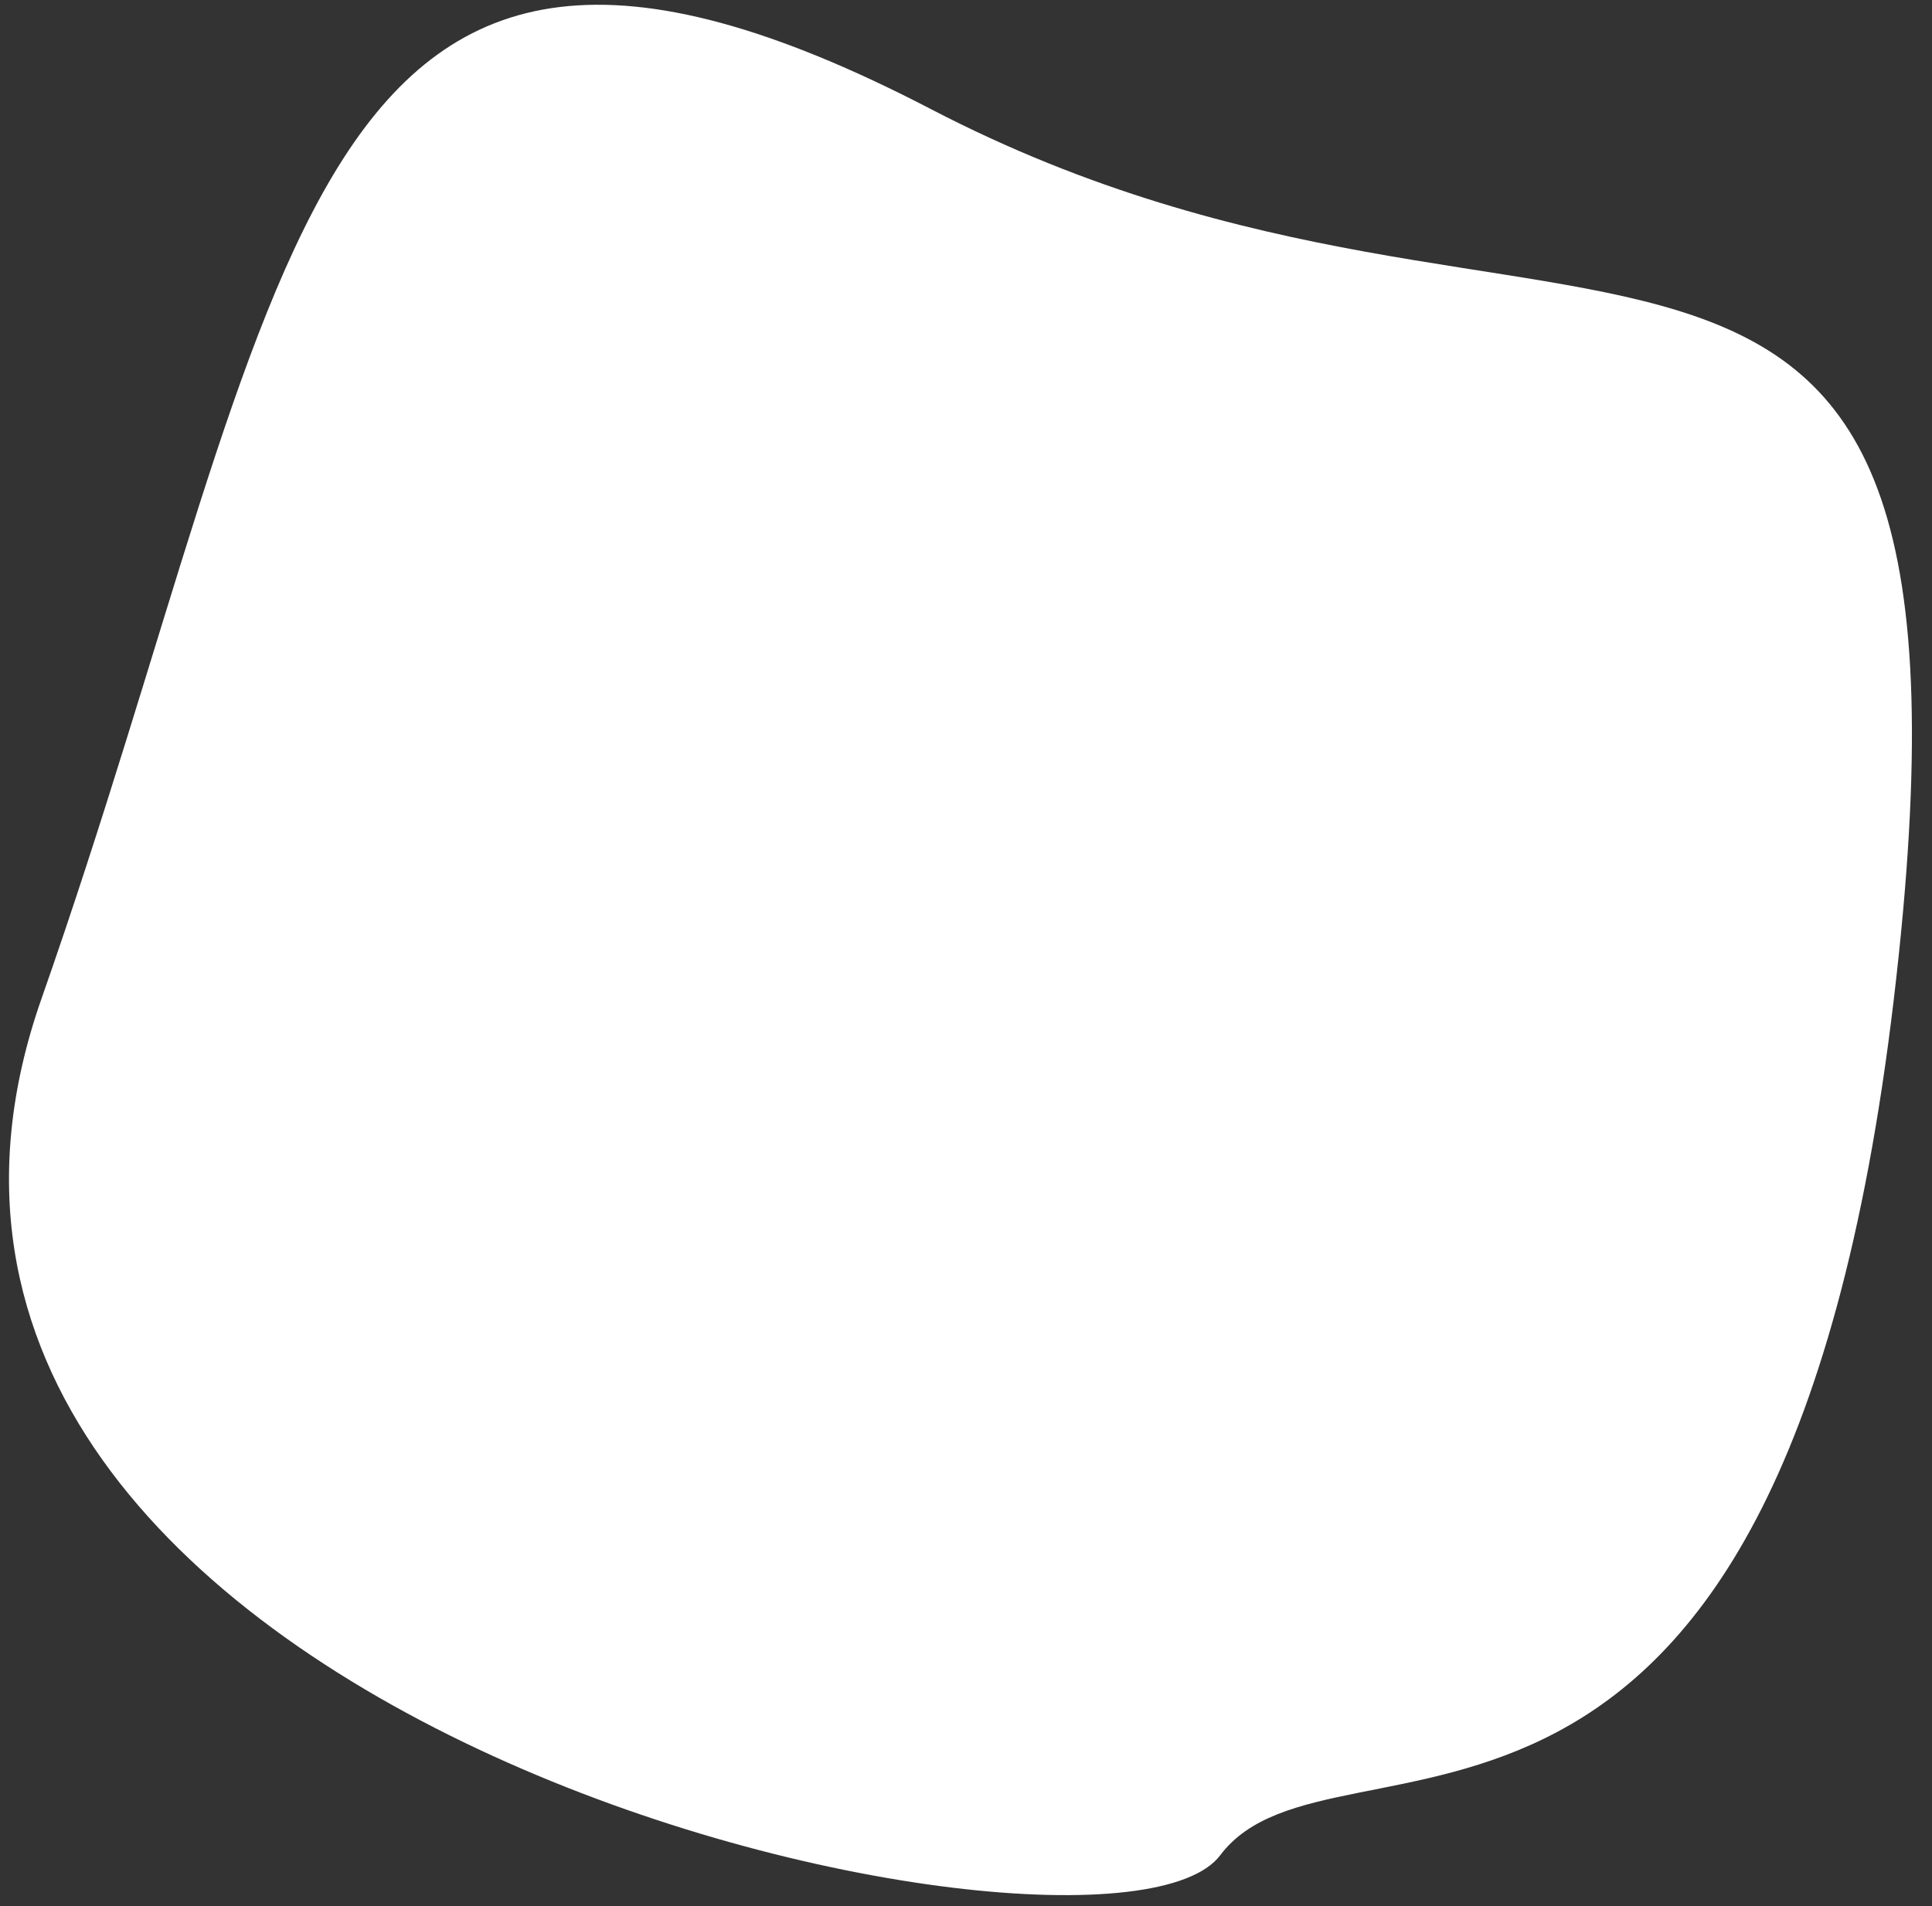 <?xml version="1.0" encoding="UTF-8"?> <svg xmlns="http://www.w3.org/2000/svg" width="76" height="75" viewBox="0 0 76 75" fill="none"><rect x="0" y="0" width="76" height="75" fill="#333333" stroke="none"/> <path d="M1.631 39.3C-8.369 67.799 43.493 79 48 73C52.507 67 70 77.299 74.5 39.3C79 1.299 61.631 17.299 36.631 4.299C11.632 -8.701 11.631 10.799 1.631 39.3Z" fill="white"></path> </svg> 
